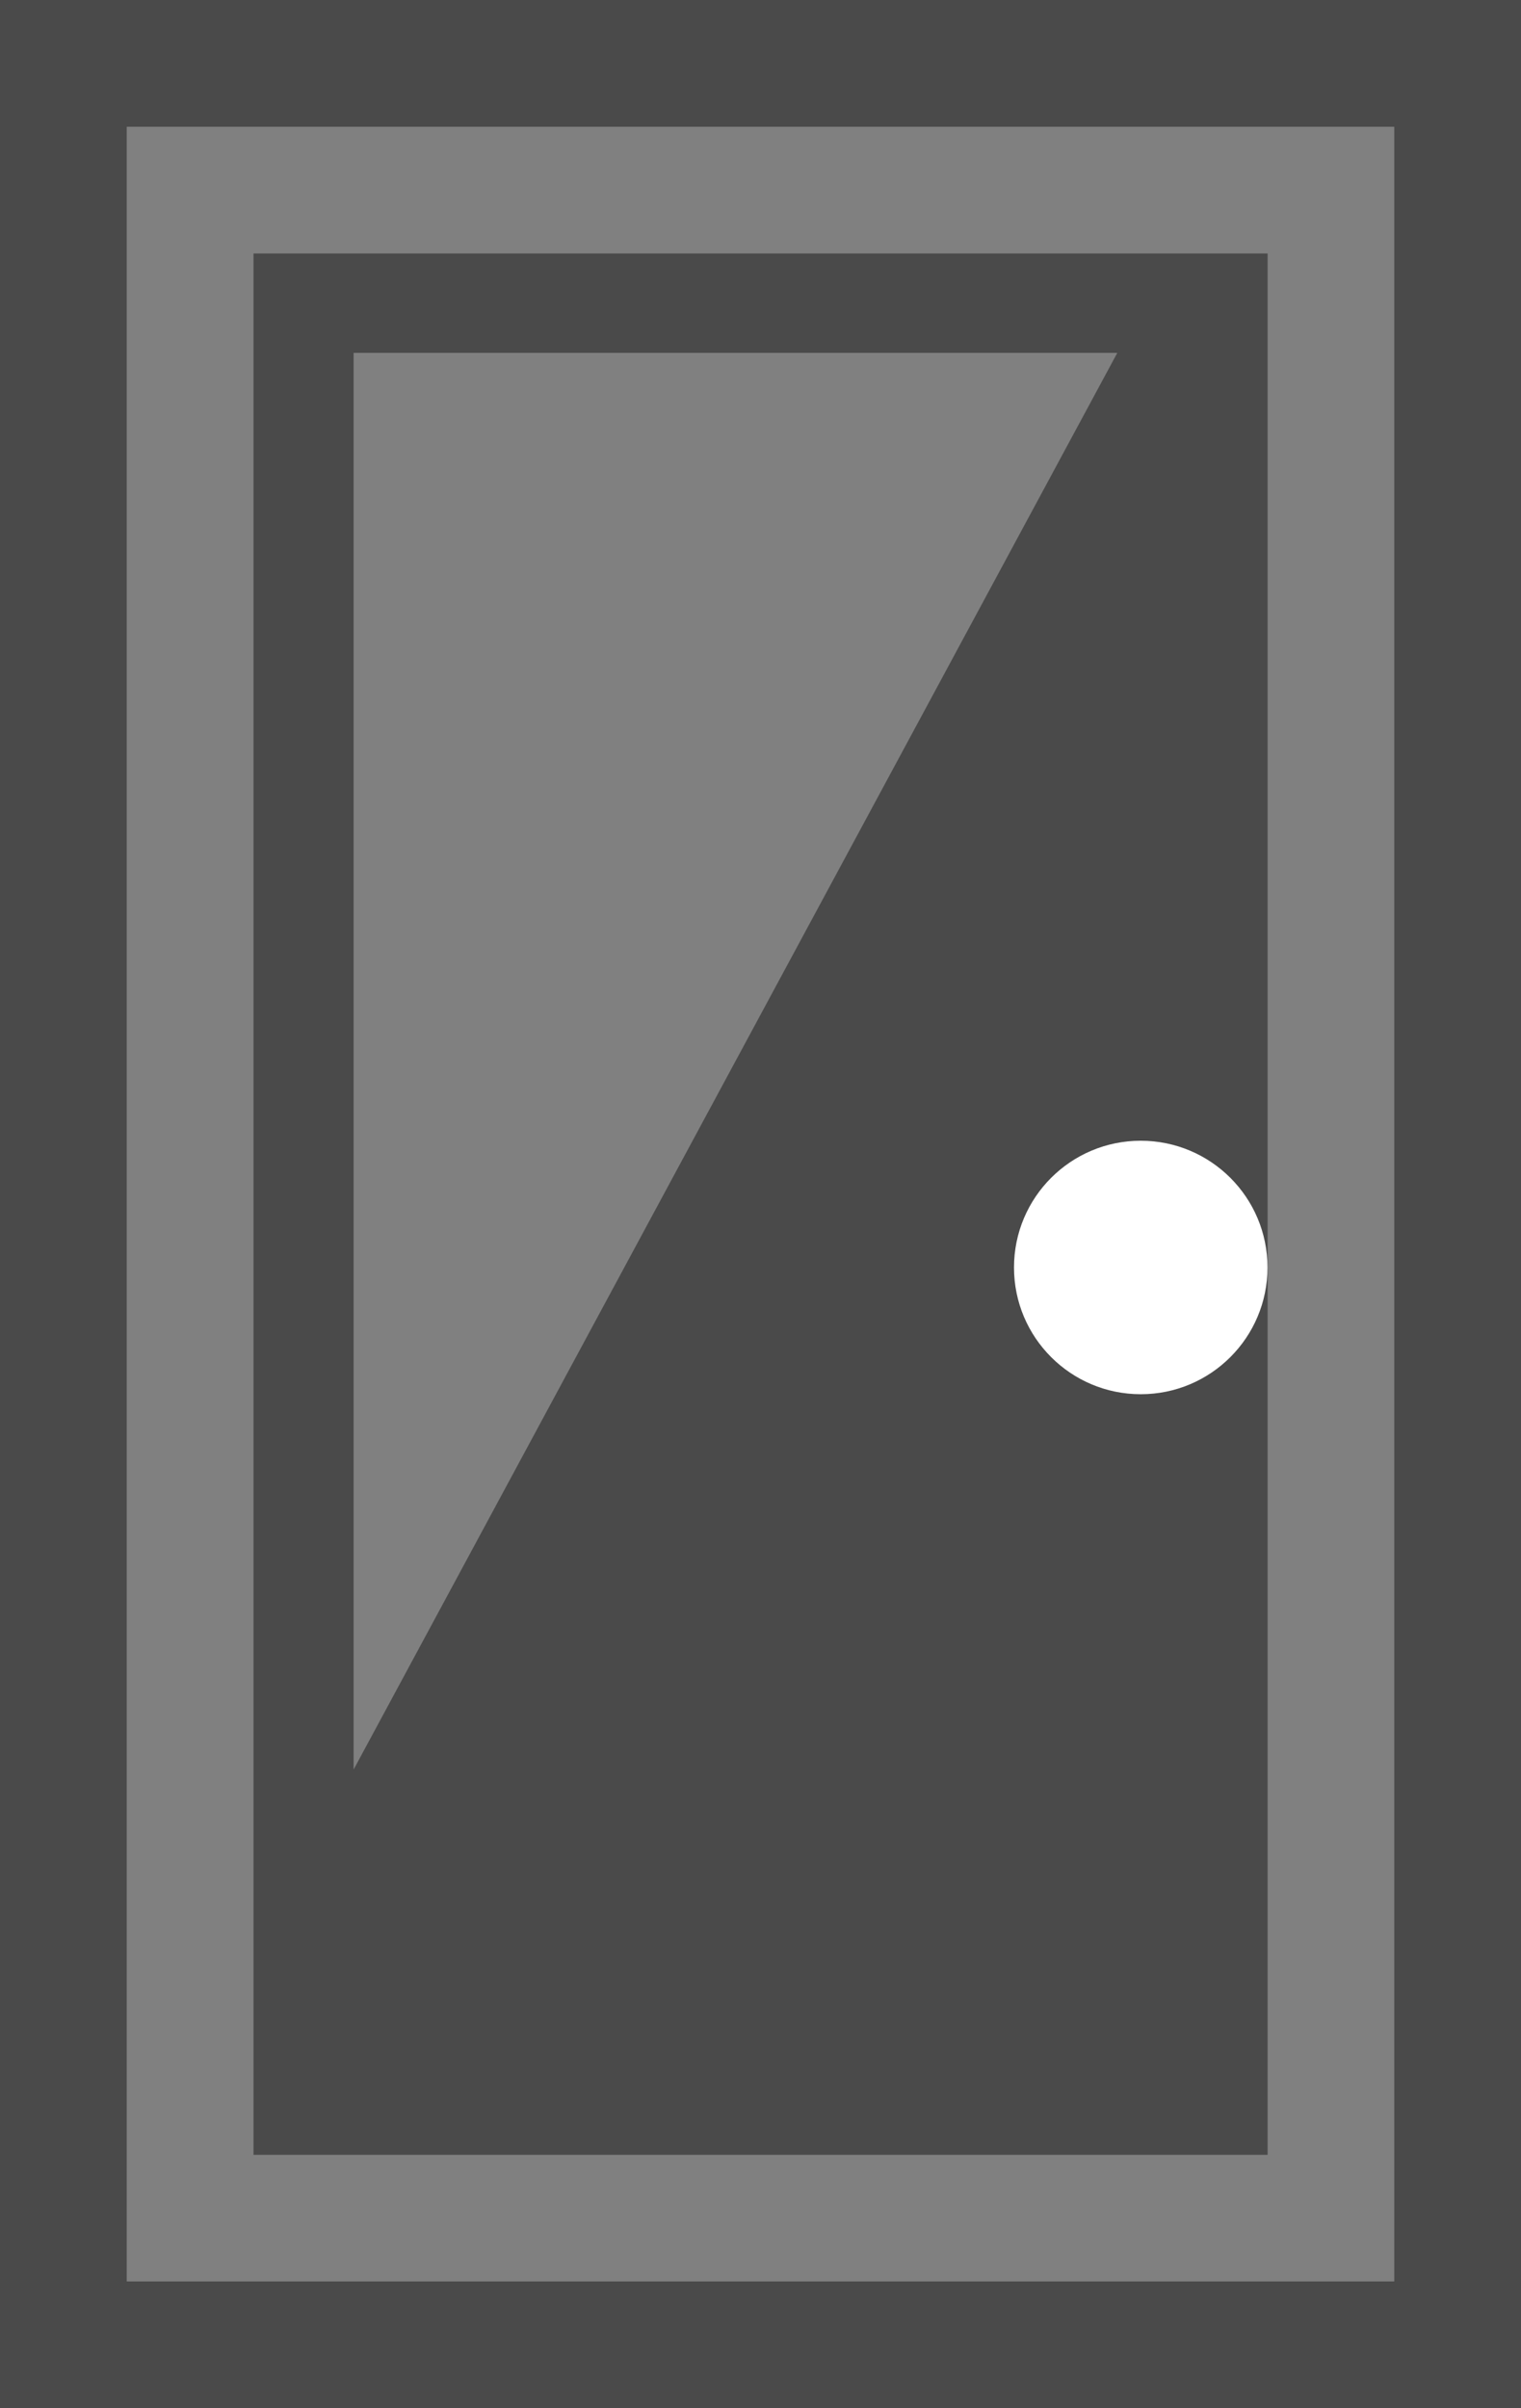 <?xml version="1.0" encoding="UTF-8"?>
<svg width="12px" height="19px" viewBox="0 0 12 19" version="1.1" xmlns="http://www.w3.org/2000/svg" xmlns:xlink="http://www.w3.org/1999/xlink">
    <rect x="0" y="0" width="12" height="19" fill="#808080" stroke="none"/>
    <!-- Generator: sketchtool 50.2 (55047) - http://www.bohemiancoding.com/sketch -->
    <title>B904088C-E892-4183-97C2-BEEEBA2392B3@2x</title>
    <desc>Created with sketchtool.</desc>
    <defs></defs>
    <g id="Page-1" stroke="none" stroke-width="1" fill="none" fill-rule="evenodd">
        <g id="Item-Copy-6-" transform="translate(-254, -1245)">
            <g id="Group-11" transform="translate(251, 1199)">
                <g id="Group-4" transform="translate(3, 42)">
                    <g id="Group-7" transform="translate(0, 1)">
                        <g id="icon-consyruction" transform="translate(0, 3)">
                            <path d="M0,0 L12,0 L12,19 L0,19 L0,0 Z M1,1 L1,18 L11,18 L11,1 L1,1 Z" id="Combined-Shape" fill="#4A4A4A"></path>
                            <path d="M2,2 L10,2 L10,17 L2,17 L2,2 Z M2.79,2.784 L2.79,13.961 L8.815,2.784 L2.79,2.784 Z" id="Combined-Shape" fill="#4A4A4A"></path>
                            <polygon id="Rectangle" fill="#4A4A4A" points="10 2 10 17 2 17"></polygon>
                            <circle id="Oval" fill="#FFFFFF" cx="9" cy="10" r="1"></circle>
                        </g>
                    </g>
                </g>
            </g>
        </g>
    </g>
</svg>